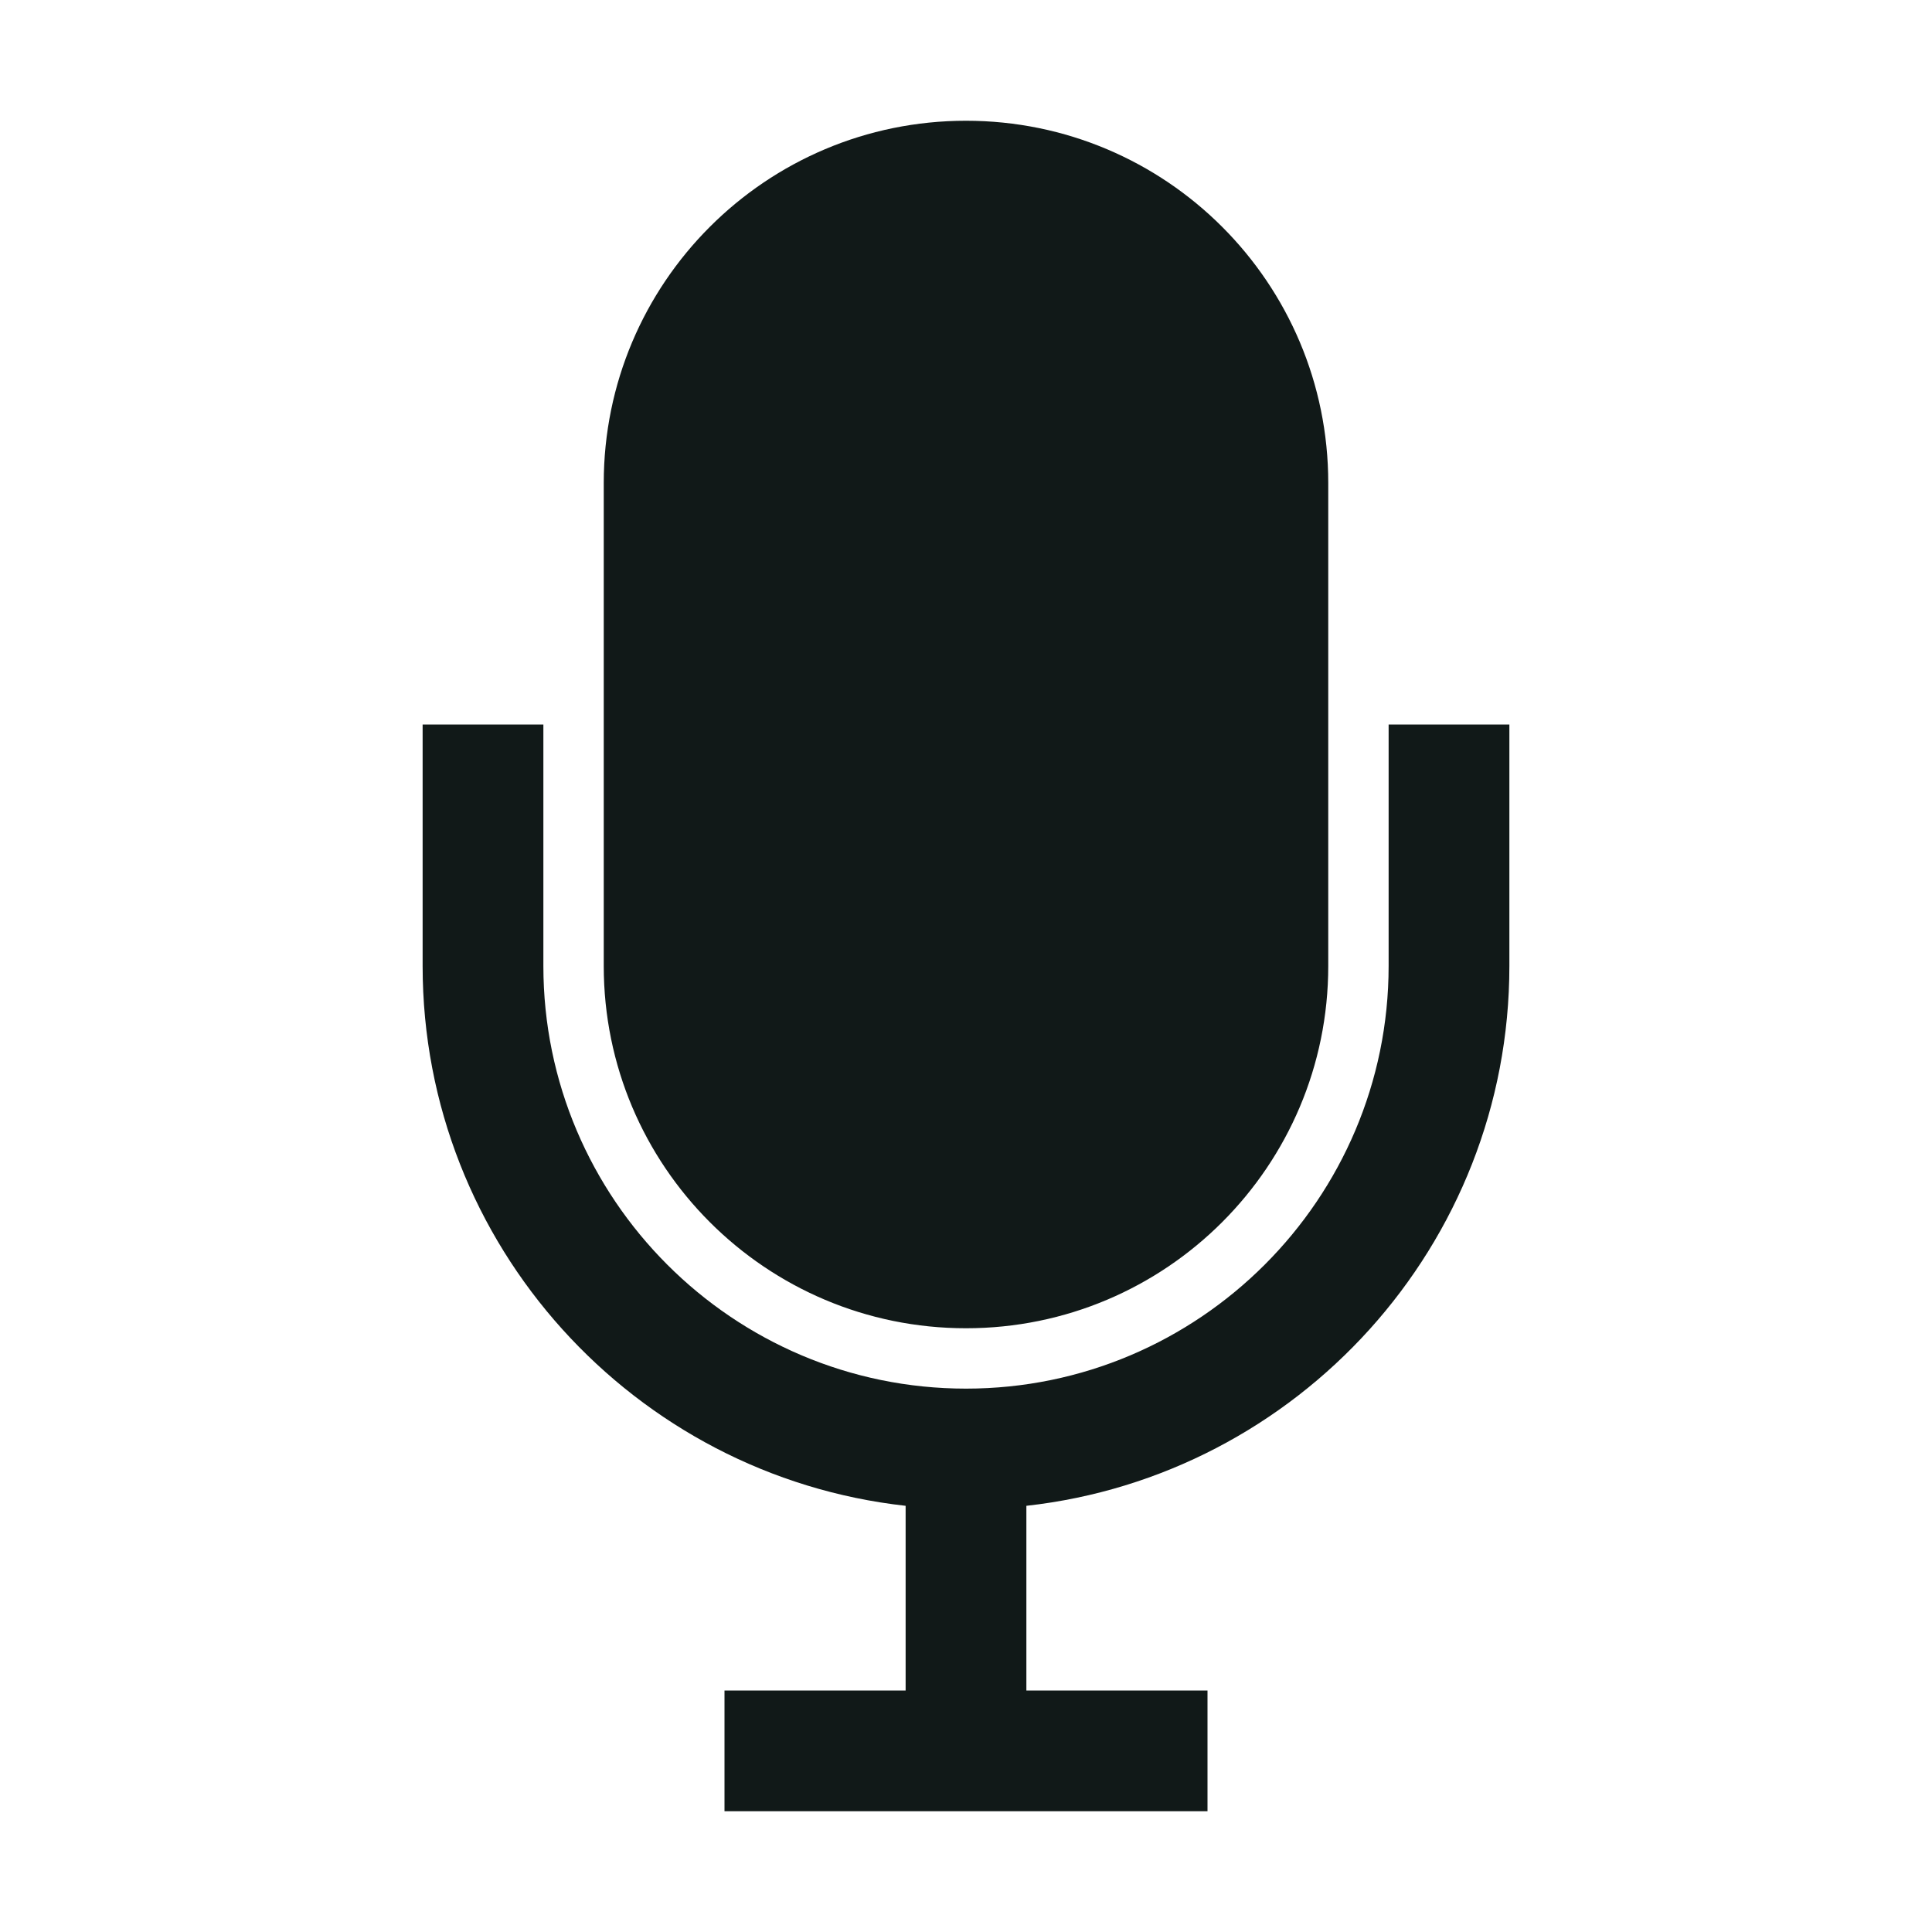 <?xml version="1.0" encoding="utf-8"?>
<svg version="1.1" id="Uploaded to svgrepo.com" xmlns="http://www.w3.org/2000/svg" xmlns:xlink="http://www.w3.org/1999/xlink" 
	 width="800px" height="800px" viewBox="0 0 32 32" xml:space="preserve">
<style type="text/css">
	.sharpcorners_een{fill:#111918;}
	.st0{fill:#0B1719;}
</style>
<path class="sharpcorners_een" d="M10,16V8c0-3.314,2.686-6,6-6s6,2.686,6,6v8c0,3.314-2.686,6-6,6S10,19.314,10,16z M23,12v4
	c0,3.859-3.14,7-7,7s-7-3.141-7-7v-4H7v4c0,4.625,3.507,8.442,8,8.941V28h-3v2h8v-2h-3v-3.059c4.493-0.499,8-4.316,8-8.941v-4H23z"
	/>
</svg>